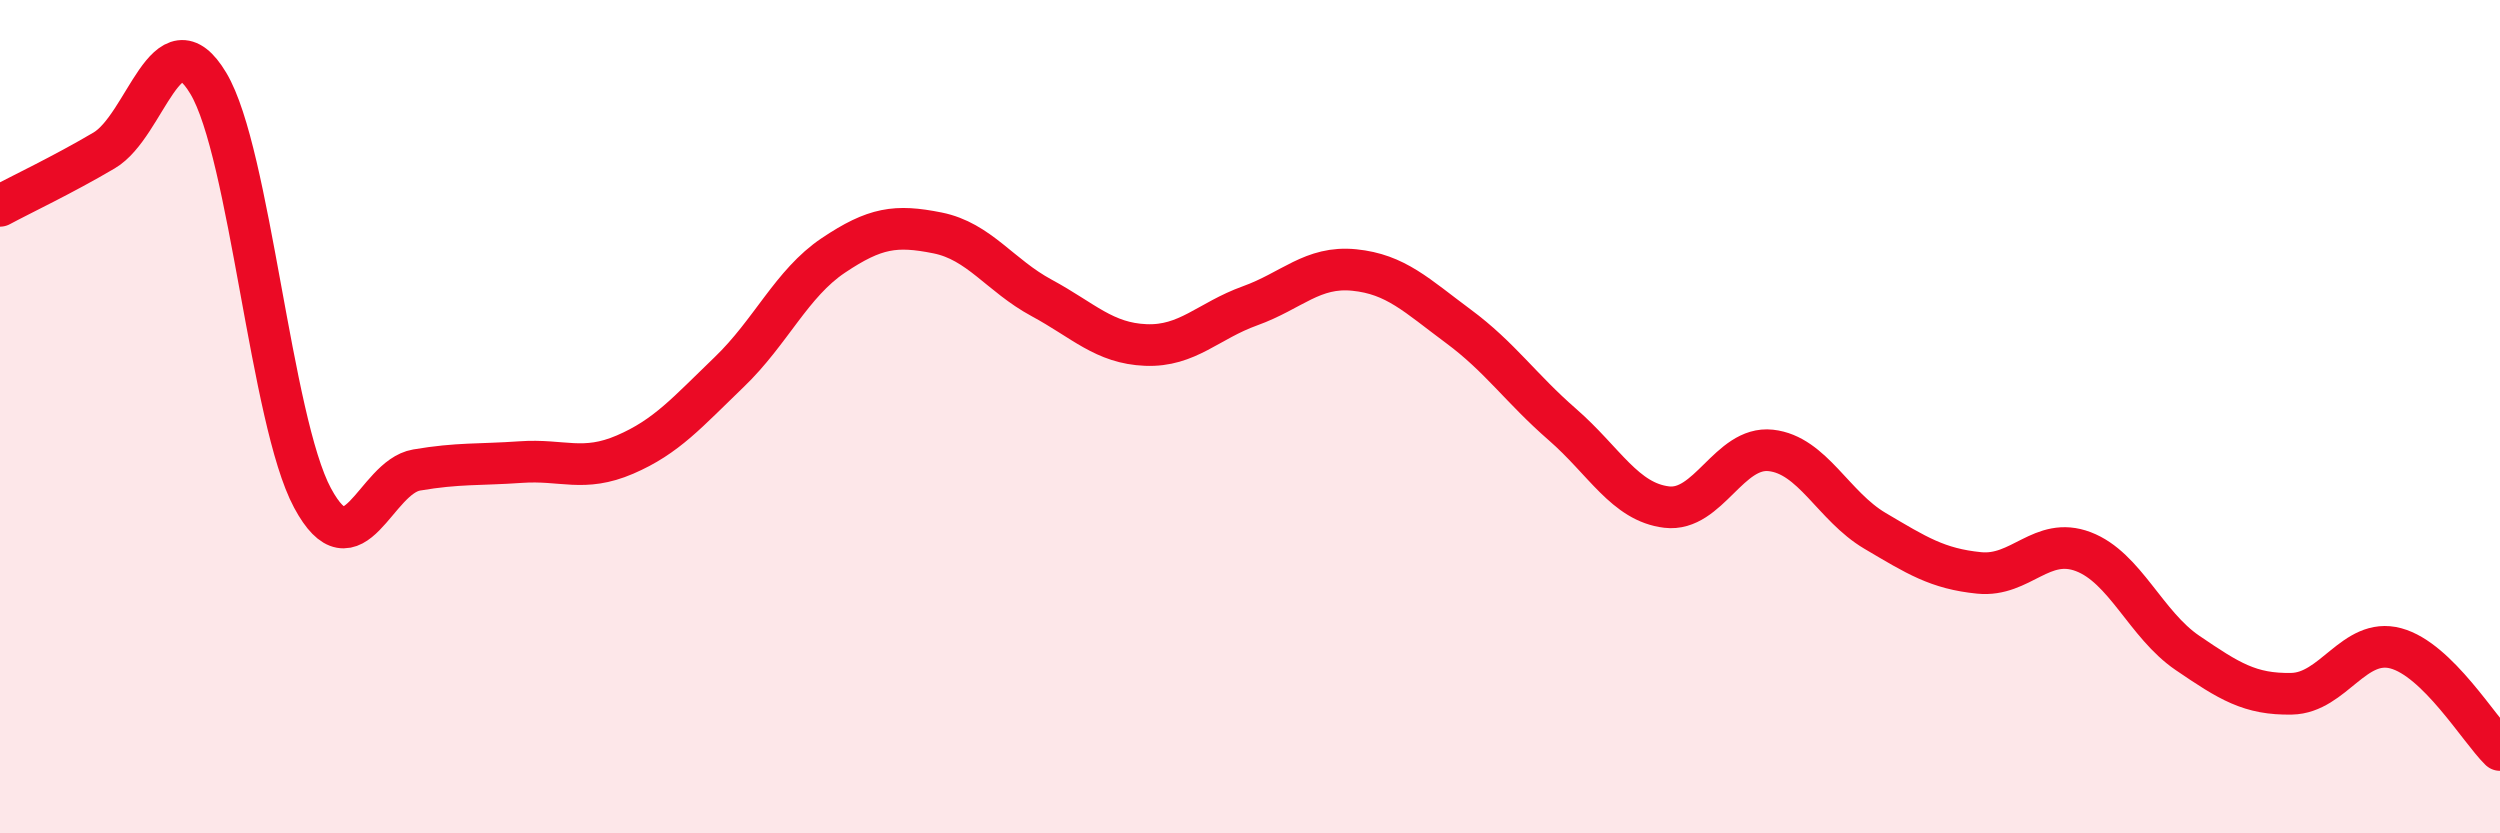 
    <svg width="60" height="20" viewBox="0 0 60 20" xmlns="http://www.w3.org/2000/svg">
      <path
        d="M 0,4.94 C 0.5,4.67 1.5,4.2 2.5,3.61 C 3.5,3.02 4,0.33 5,2 C 6,3.67 6.5,10.09 7.5,11.95 C 8.5,13.81 9,11.45 10,11.28 C 11,11.11 11.5,11.16 12.5,11.09 C 13.5,11.02 14,11.34 15,10.91 C 16,10.48 16.5,9.89 17.5,8.93 C 18.5,7.97 19,6.8 20,6.13 C 21,5.46 21.5,5.39 22.5,5.59 C 23.5,5.79 24,6.61 25,7.15 C 26,7.69 26.5,8.24 27.5,8.28 C 28.5,8.32 29,7.7 30,7.34 C 31,6.98 31.5,6.38 32.5,6.48 C 33.5,6.58 34,7.09 35,7.83 C 36,8.57 36.5,9.32 37.5,10.19 C 38.5,11.06 39,12.05 40,12.17 C 41,12.29 41.5,10.7 42.5,10.81 C 43.5,10.92 44,12.15 45,12.74 C 46,13.33 46.5,13.65 47.5,13.75 C 48.5,13.85 49,12.86 50,13.24 C 51,13.62 51.5,14.99 52.5,15.67 C 53.5,16.35 54,16.67 55,16.65 C 56,16.63 56.5,15.29 57.5,15.56 C 58.5,15.83 59.5,17.51 60,18L60 20L0 20Z"
        fill="#EB0A25"
        opacity="0.1"
        stroke-linecap="round"
        stroke-linejoin="round"
      />
      <path
        d="M 0,4.94 C 0.5,4.67 1.5,4.2 2.5,3.61 C 3.5,3.02 4,0.33 5,2 C 6,3.67 6.5,10.09 7.5,11.95 C 8.5,13.81 9,11.45 10,11.28 C 11,11.11 11.5,11.16 12.5,11.09 C 13.5,11.02 14,11.34 15,10.91 C 16,10.48 16.5,9.89 17.5,8.93 C 18.5,7.97 19,6.8 20,6.13 C 21,5.46 21.5,5.39 22.5,5.59 C 23.5,5.79 24,6.61 25,7.15 C 26,7.69 26.5,8.24 27.5,8.28 C 28.5,8.32 29,7.7 30,7.34 C 31,6.98 31.5,6.38 32.5,6.48 C 33.5,6.58 34,7.09 35,7.83 C 36,8.57 36.5,9.32 37.5,10.19 C 38.5,11.06 39,12.05 40,12.17 C 41,12.29 41.5,10.7 42.5,10.81 C 43.5,10.92 44,12.15 45,12.74 C 46,13.33 46.5,13.65 47.5,13.75 C 48.5,13.85 49,12.86 50,13.24 C 51,13.62 51.5,14.99 52.5,15.67 C 53.5,16.35 54,16.67 55,16.65 C 56,16.63 56.5,15.29 57.5,15.56 C 58.5,15.83 59.5,17.51 60,18"
        stroke="#EB0A25"
        stroke-width="1"
        fill="none"
        stroke-linecap="round"
        stroke-linejoin="round"
      />
    </svg>
  